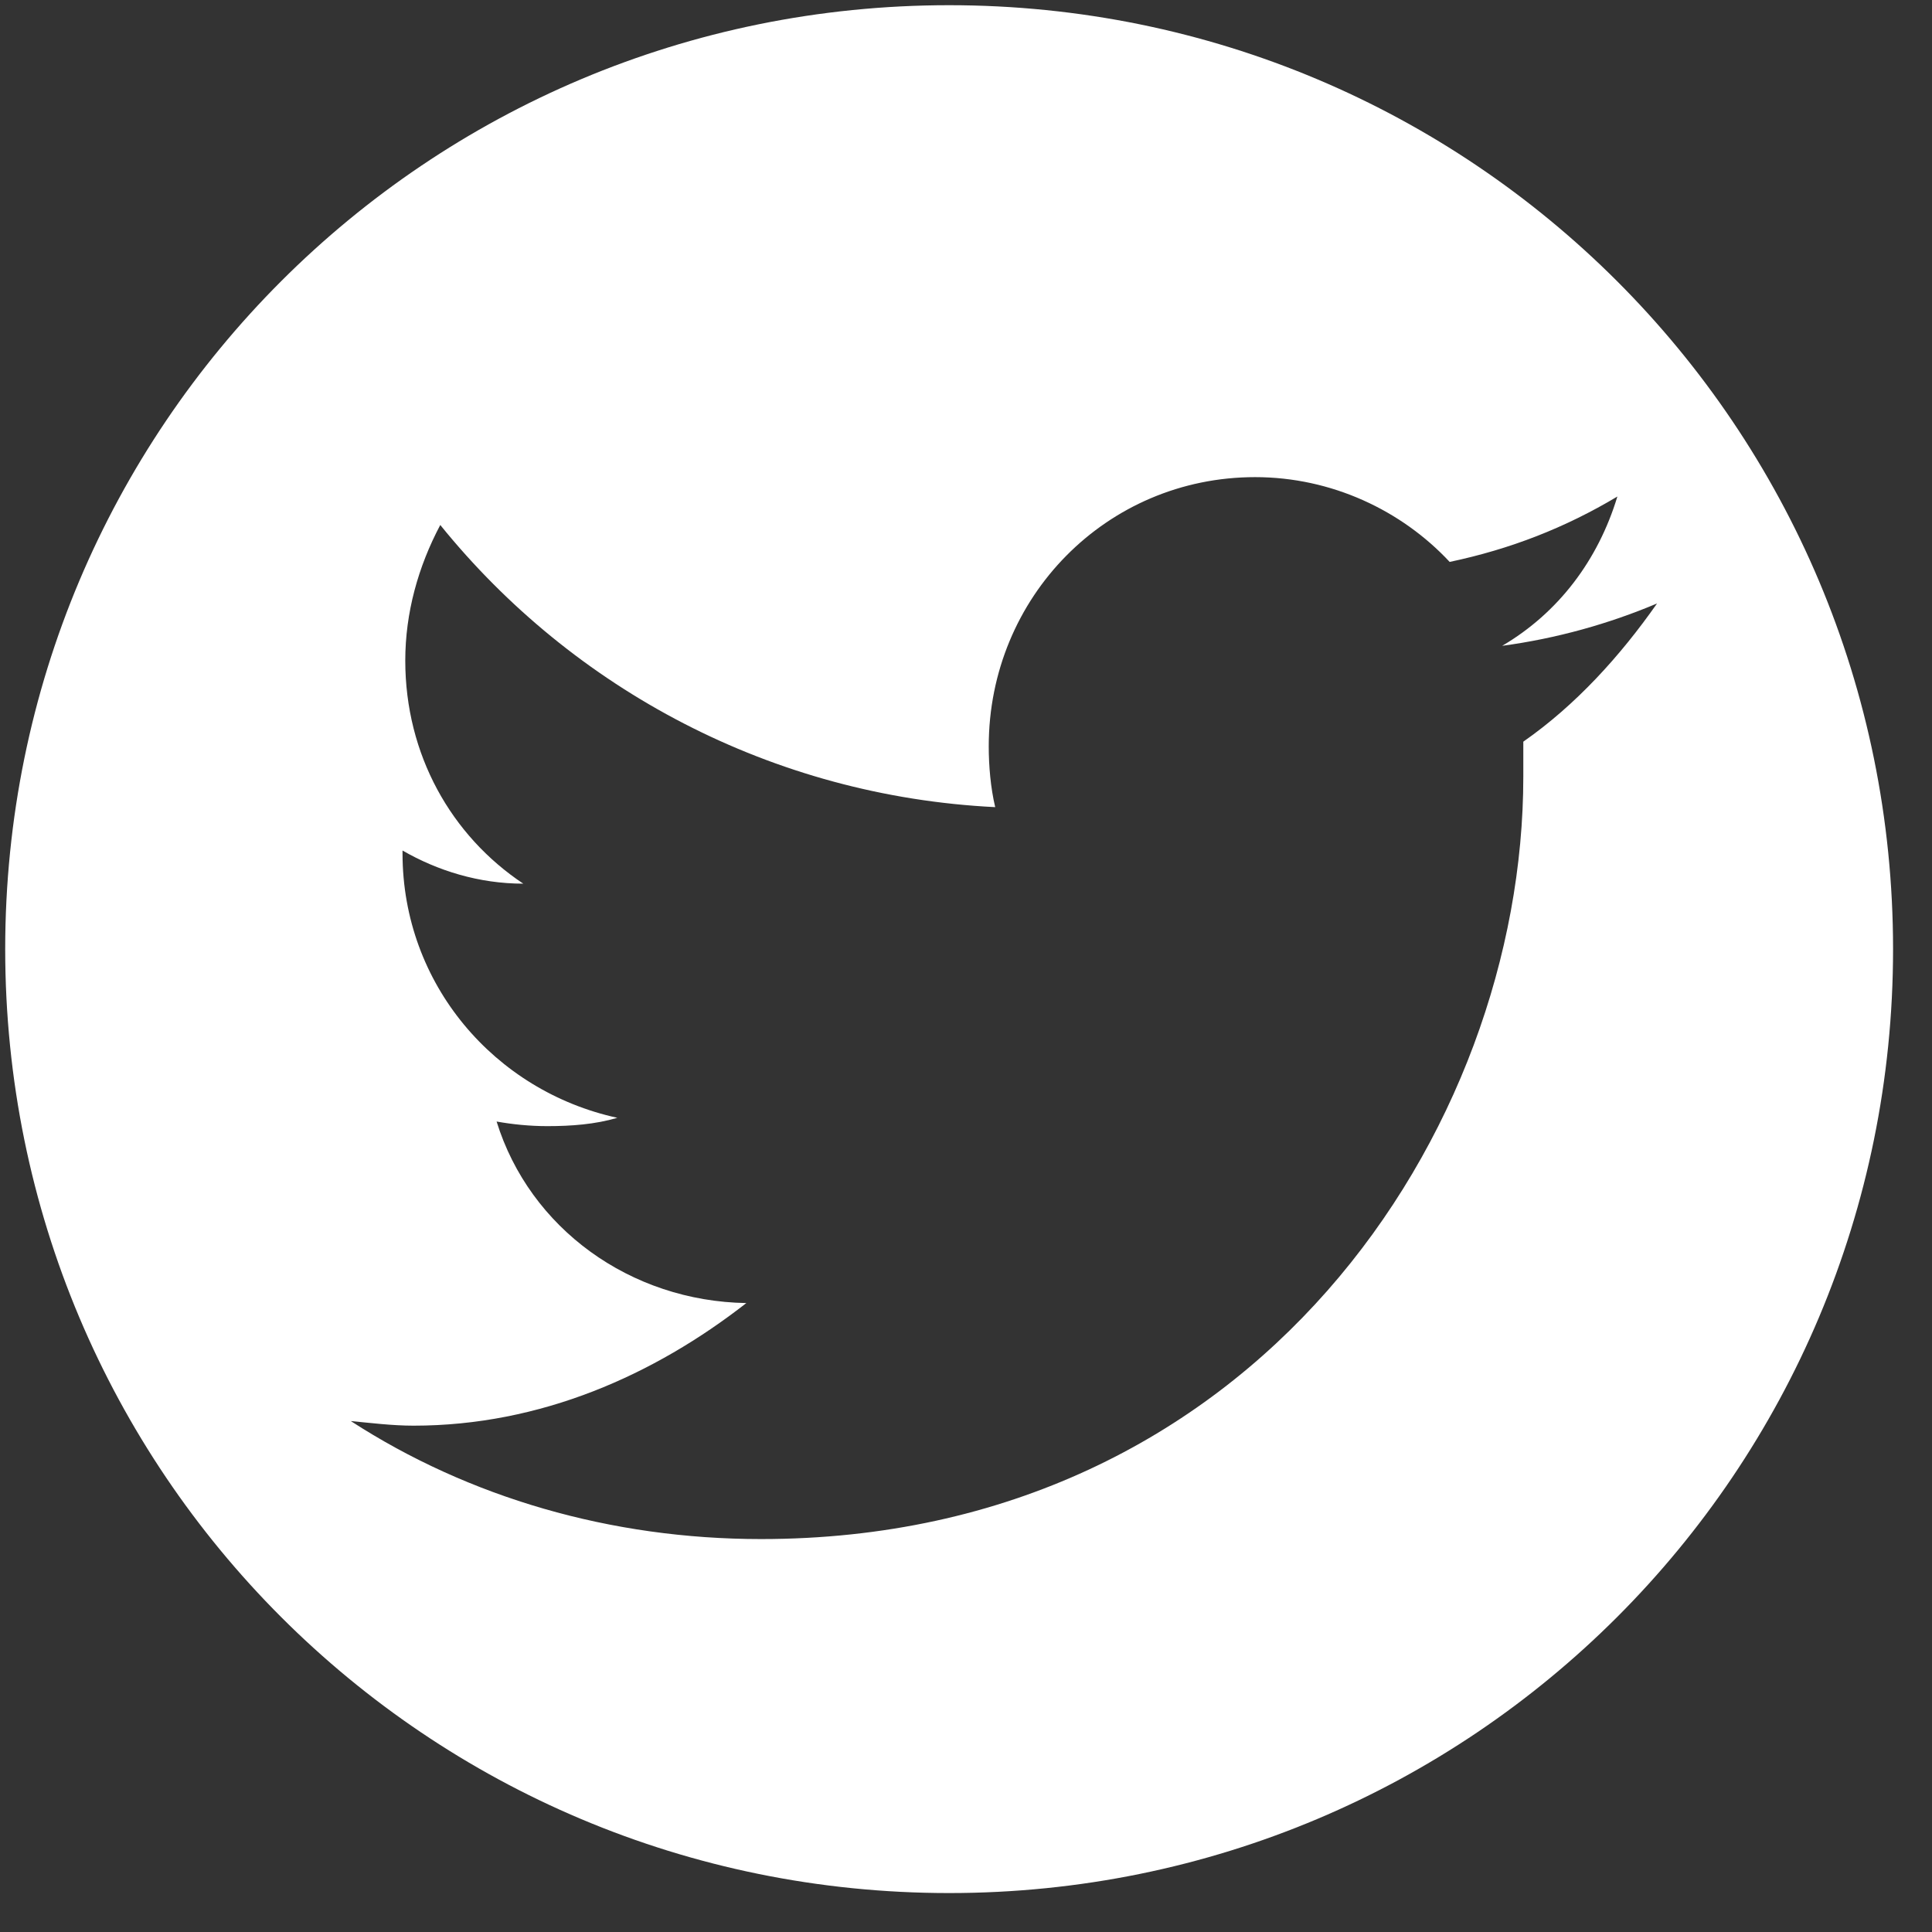 <?xml version="1.0" encoding="utf-8"?>
<!-- Generator: Adobe Illustrator 14.0.0, SVG Export Plug-In  -->
<!DOCTYPE svg PUBLIC "-//W3C//DTD SVG 1.1//EN" "http://www.w3.org/Graphics/SVG/1.1/DTD/svg11.dtd">
<svg version="1.1"
	 xmlns="http://www.w3.org/2000/svg" xmlns:xlink="http://www.w3.org/1999/xlink" xmlns:a="http://ns.adobe.com/AdobeSVGViewerExtensions/3.0/"
	 x="0px" y="0px" width="26px" height="26px" viewBox="-0.07 -0.07 26 26" enable-background="new -0.07 -0.07 26 26"
	 xml:space="preserve">
<rect x="-0.07" y="-0.07" width="26" height="26" fill="#333333" stroke="none"/>
<defs>
</defs>
<path fill="#FFFFFF" d="M25.406,12.703c0,7.033-5.669,12.703-12.703,12.703S0,19.736,0,12.703S5.669,0,12.703,0
	S25.406,5.67,25.406,12.703z M22.23,8.051c-0.646,0.273-1.353,0.472-2.084,0.57c0.757-0.445,1.29-1.152,1.55-2.009
	c-0.705,0.421-1.438,0.707-2.257,0.88c-0.646-0.693-1.589-1.141-2.618-1.141c-1.997,0-3.585,1.613-3.585,3.623
	c0,0.26,0.025,0.558,0.087,0.818c-3.002-0.148-5.682-1.588-7.468-3.797C5.558,7.555,5.384,8.176,5.384,8.82
	c0,1.266,0.619,2.357,1.588,3.002c-0.596,0-1.153-0.174-1.625-0.446v0.037c0,1.761,1.24,3.2,2.891,3.56
	c-0.298,0.088-0.621,0.112-0.943,0.112c-0.235,0-0.471-0.024-0.682-0.062c0.446,1.438,1.799,2.418,3.361,2.443
	c-1.24,0.968-2.766,1.65-4.479,1.65c-0.285,0-0.582-0.037-0.844-0.062c1.589,1.029,3.499,1.588,5.521,1.588
	c6.648,0,10.258-5.496,10.258-10.26c0-0.148,0-0.322,0-0.471C21.139,9.416,21.734,8.758,22.23,8.051z"/>
</svg>
